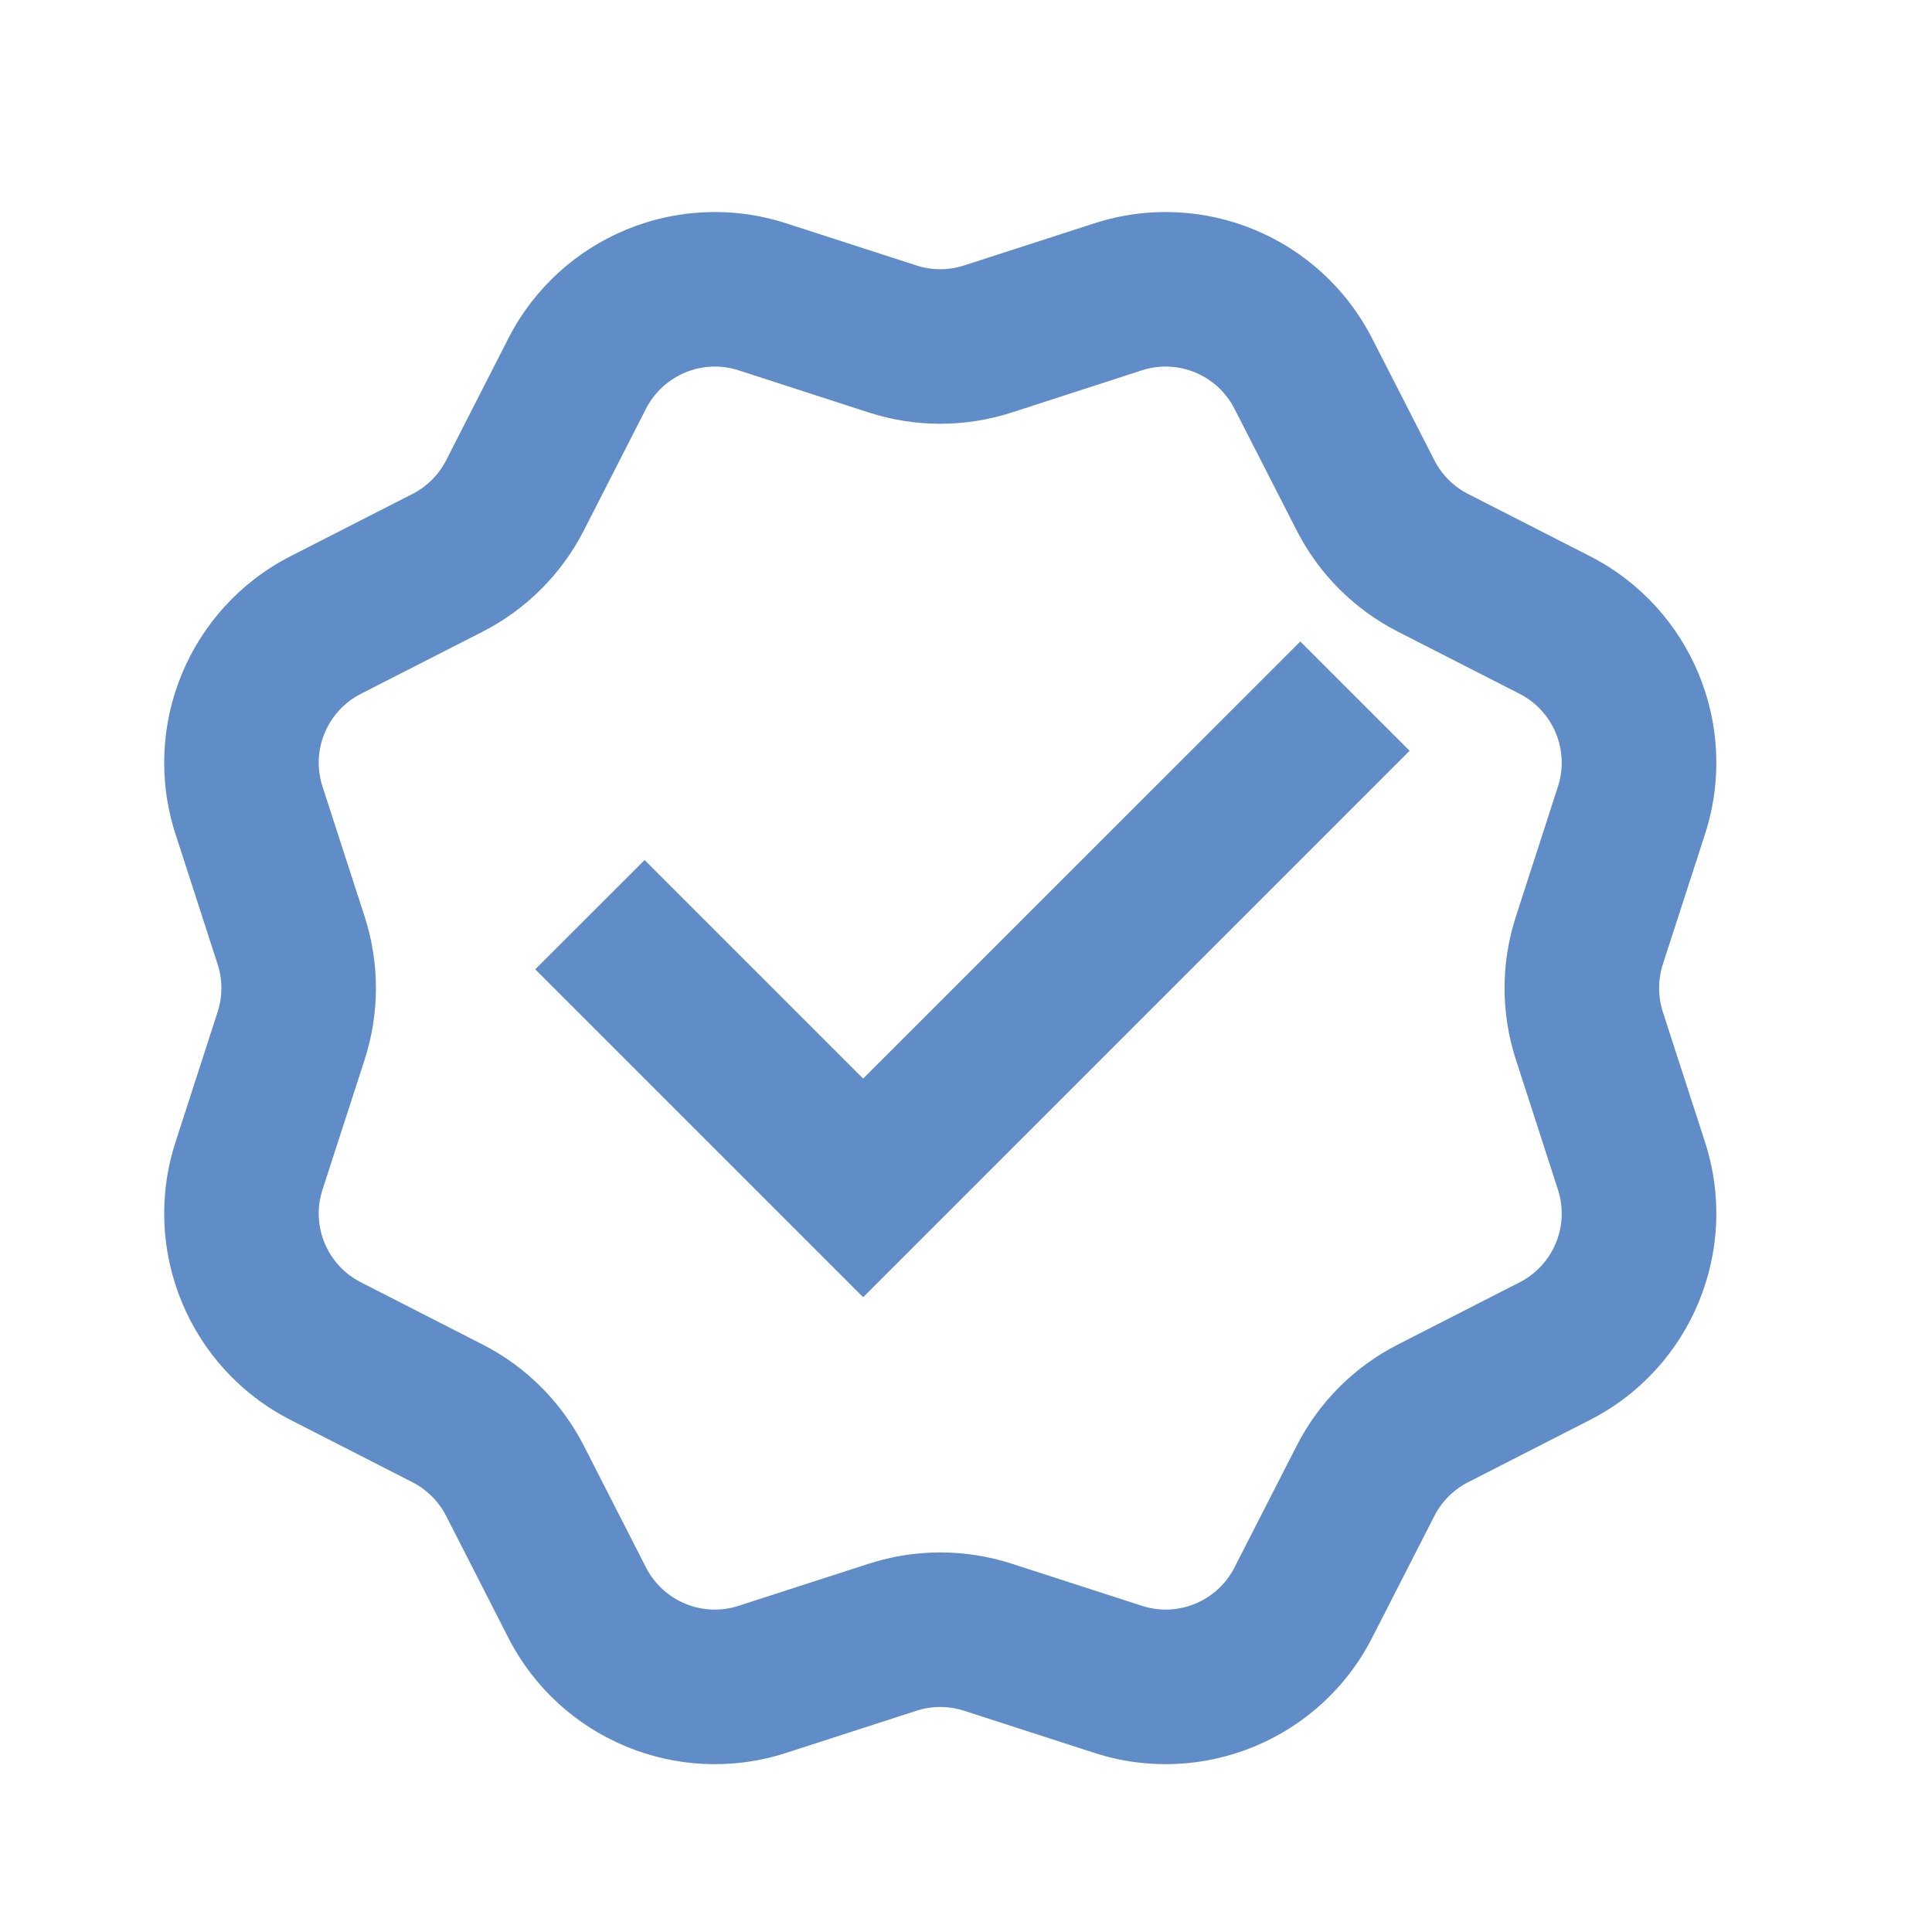 <?xml version="1.0" encoding="UTF-8"?> <svg xmlns="http://www.w3.org/2000/svg" width="25" height="25" viewBox="0 0 25 25" fill="none"><path d="M10.174 2.89C8.772 2.436 7.249 3.067 6.578 4.379L5.773 5.956C5.677 6.144 5.524 6.296 5.337 6.392L3.76 7.197C2.448 7.868 1.817 9.391 2.271 10.793L2.816 12.478C2.881 12.678 2.881 12.894 2.816 13.094L2.271 14.779C1.817 16.18 2.448 17.704 3.76 18.374L5.337 19.18C5.524 19.276 5.677 19.428 5.773 19.616L6.578 21.193C7.249 22.505 8.772 23.136 10.174 22.682L11.859 22.137C12.059 22.072 12.274 22.072 12.475 22.137L14.16 22.682C15.561 23.136 17.085 22.505 17.755 21.193L18.561 19.616C18.657 19.428 18.809 19.276 18.997 19.18L20.574 18.374C21.886 17.704 22.517 16.18 22.063 14.779L21.517 13.094C21.453 12.894 21.453 12.678 21.517 12.478L22.063 10.793C22.517 9.391 21.886 7.868 20.574 7.197L18.997 6.392C18.809 6.296 18.657 6.144 18.561 5.956L17.755 4.379C17.085 3.067 15.561 2.436 14.16 2.89L12.475 3.435C12.274 3.5 12.059 3.5 11.859 3.435L10.174 2.89ZM8.359 5.289C8.583 4.852 9.091 4.641 9.558 4.792L11.243 5.338C11.843 5.532 12.49 5.532 13.091 5.338L14.776 4.792C15.243 4.641 15.751 4.852 15.974 5.289L16.78 6.866C17.067 7.428 17.524 7.885 18.087 8.173L19.664 8.978C20.101 9.202 20.311 9.71 20.16 10.177L19.615 11.862C19.42 12.463 19.42 13.109 19.615 13.71L20.16 15.395C20.311 15.862 20.101 16.37 19.664 16.593L18.087 17.399C17.524 17.686 17.067 18.144 16.78 18.706L15.974 20.283C15.751 20.72 15.243 20.931 14.776 20.779L13.091 20.234C12.49 20.04 11.843 20.04 11.243 20.234L9.558 20.779C9.091 20.931 8.583 20.72 8.359 20.283L7.554 18.706C7.266 18.144 6.809 17.686 6.247 17.399L4.67 16.593C4.232 16.37 4.022 15.862 4.173 15.395L4.719 13.71C4.913 13.109 4.913 12.463 4.719 11.862L4.173 10.177C4.022 9.71 4.232 9.202 4.67 8.978L6.247 8.173C6.809 7.885 7.266 7.428 7.554 6.866L8.359 5.289ZM6.926 12.543L11.169 16.786L18.24 9.715L16.826 8.301L11.169 13.957L8.341 11.129L6.926 12.543Z" fill="#608cc8"></path></svg> 